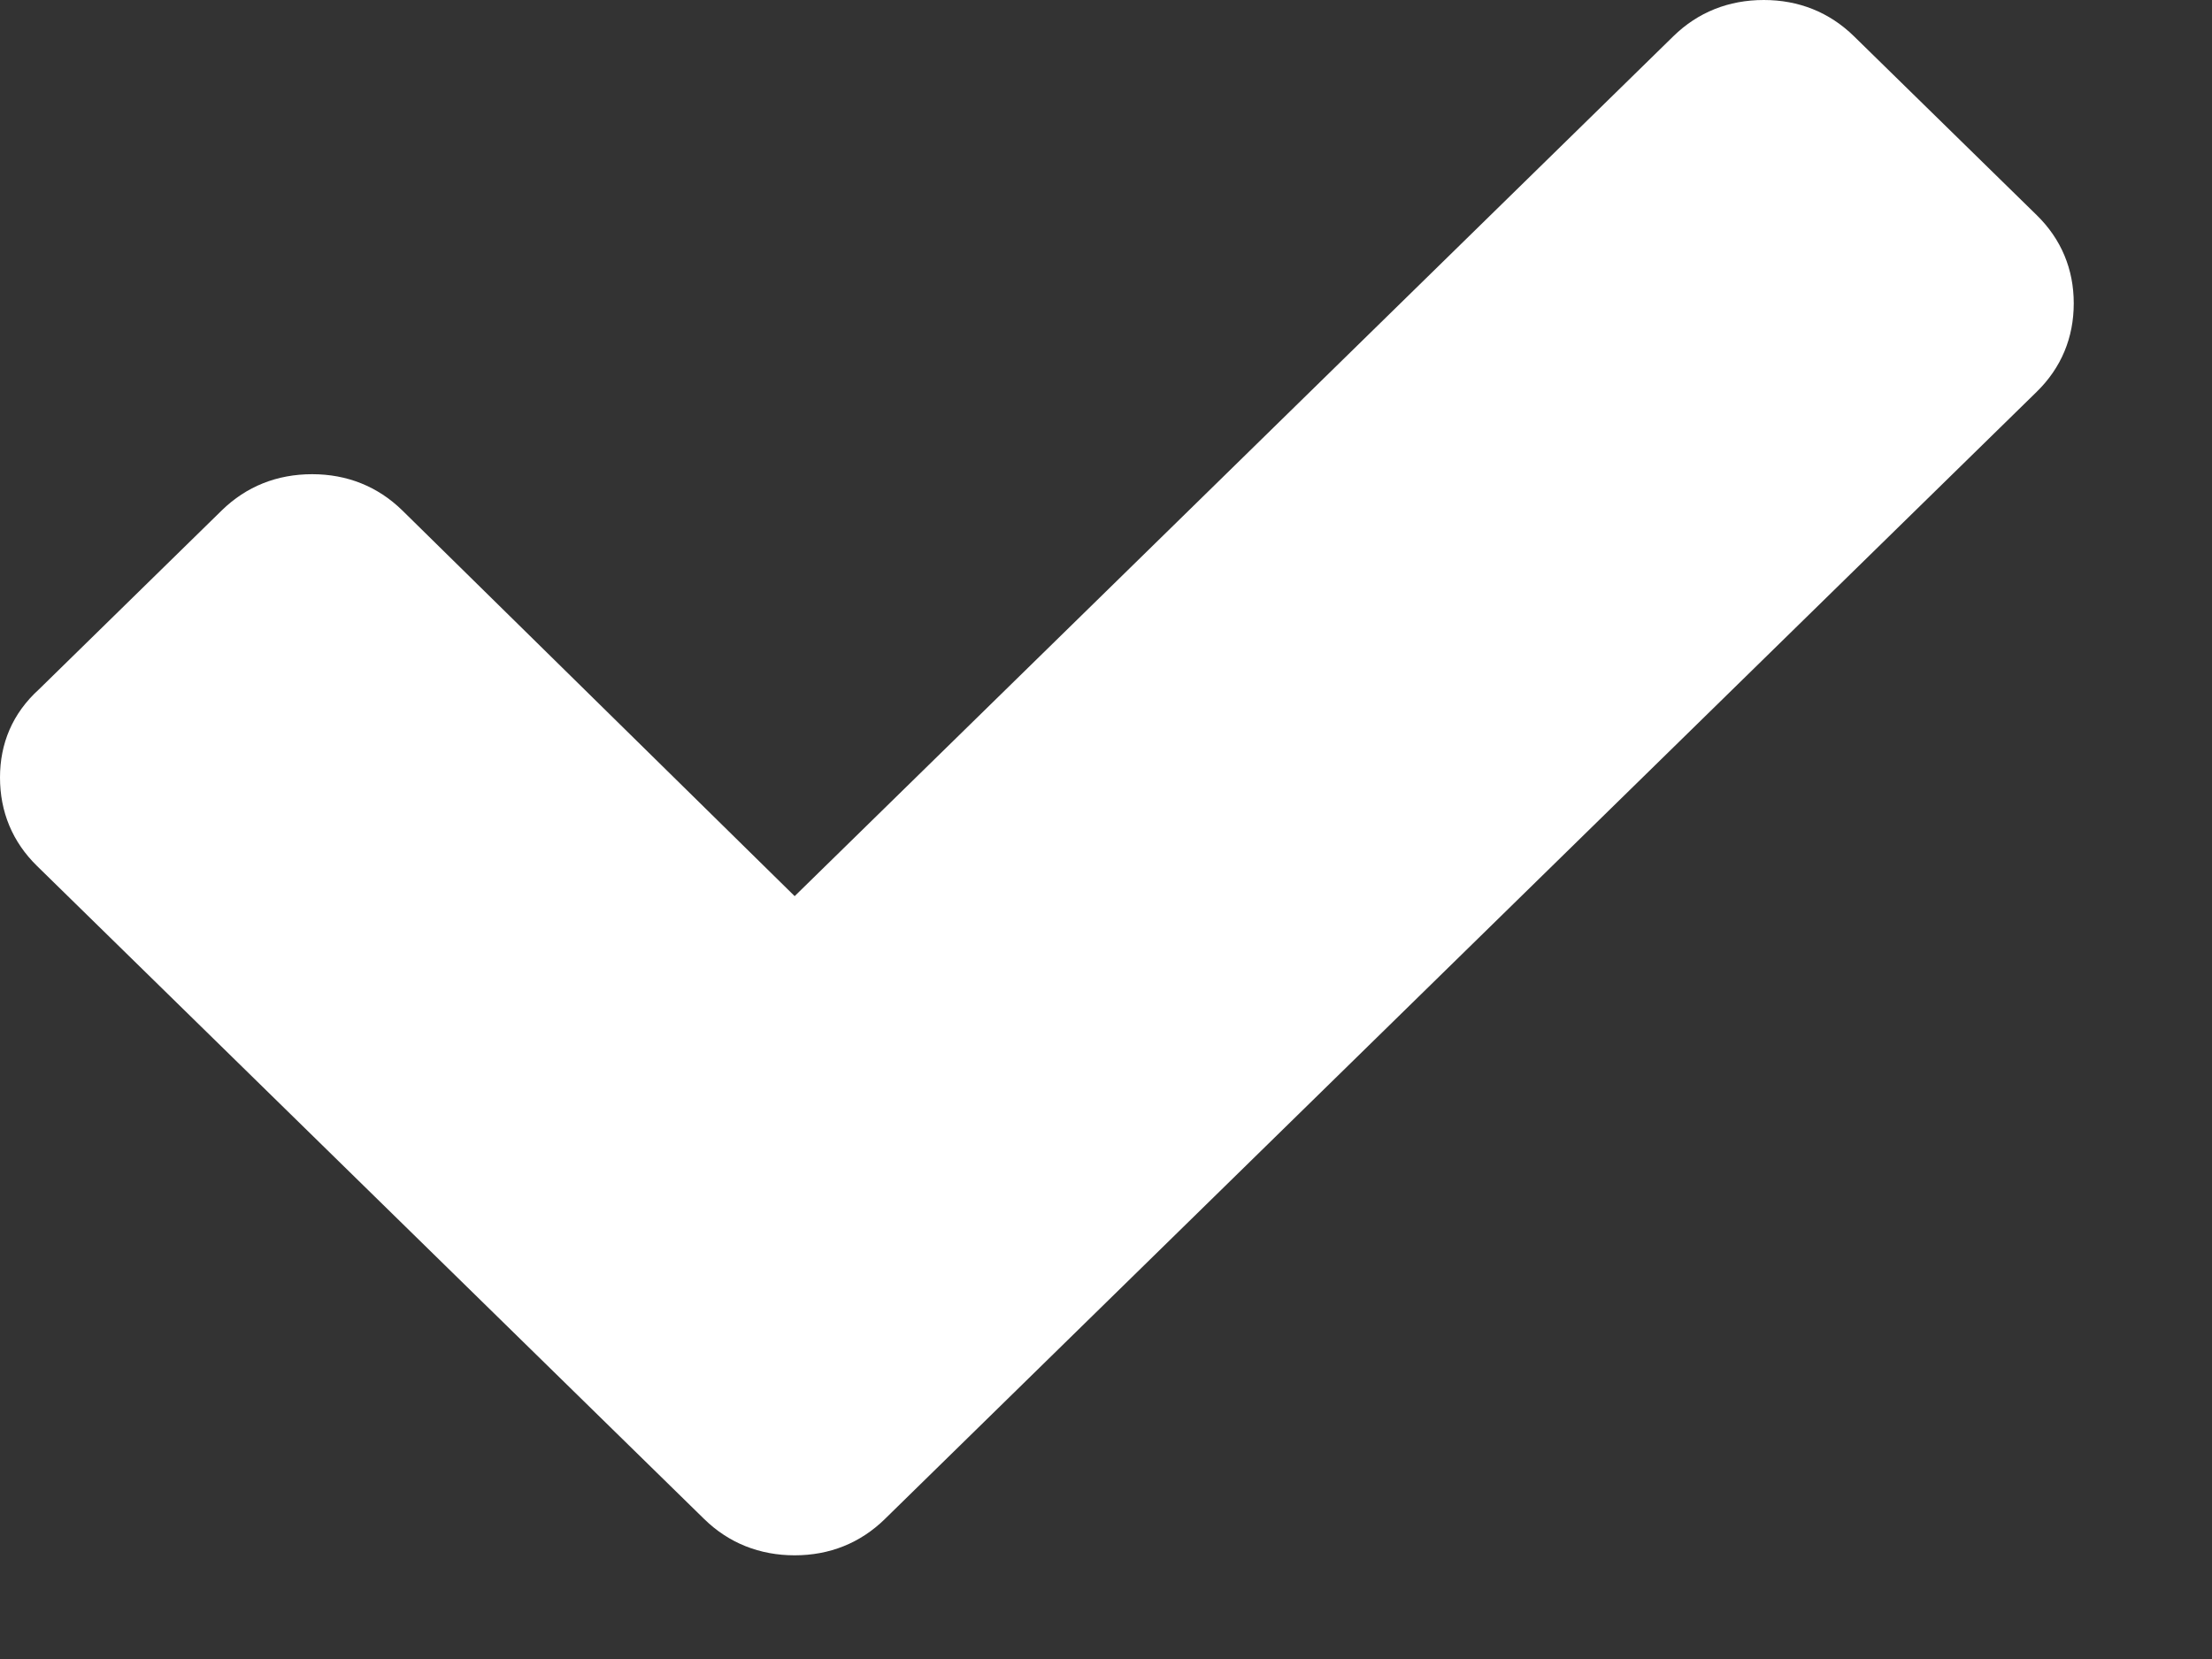 <svg width="8" height="6" viewBox="0 0 8 6" fill="none" xmlns="http://www.w3.org/2000/svg"><rect x="0" y="0" width="8" height="6" fill="#333333" stroke="none"/><path d="M7.366 0.778L6.705 0.131C6.616 0.044 6.505 0 6.379 0C6.252 0 6.141 0.044 6.052 0.131L2.874 3.241L1.455 1.846C1.366 1.759 1.255 1.715 1.129 1.715C1.002 1.715 0.891 1.759 0.802 1.846L0.141 2.493C0.045 2.58 0 2.689 0 2.812C0 2.936 0.045 3.045 0.134 3.132L1.886 4.847L2.547 5.494C2.636 5.581 2.748 5.625 2.874 5.625C3 5.625 3.111 5.581 3.2 5.494L3.861 4.847L7.366 1.417C7.455 1.33 7.5 1.221 7.5 1.097C7.5 0.974 7.455 0.865 7.366 0.778Z" fill="#fff"/></svg>